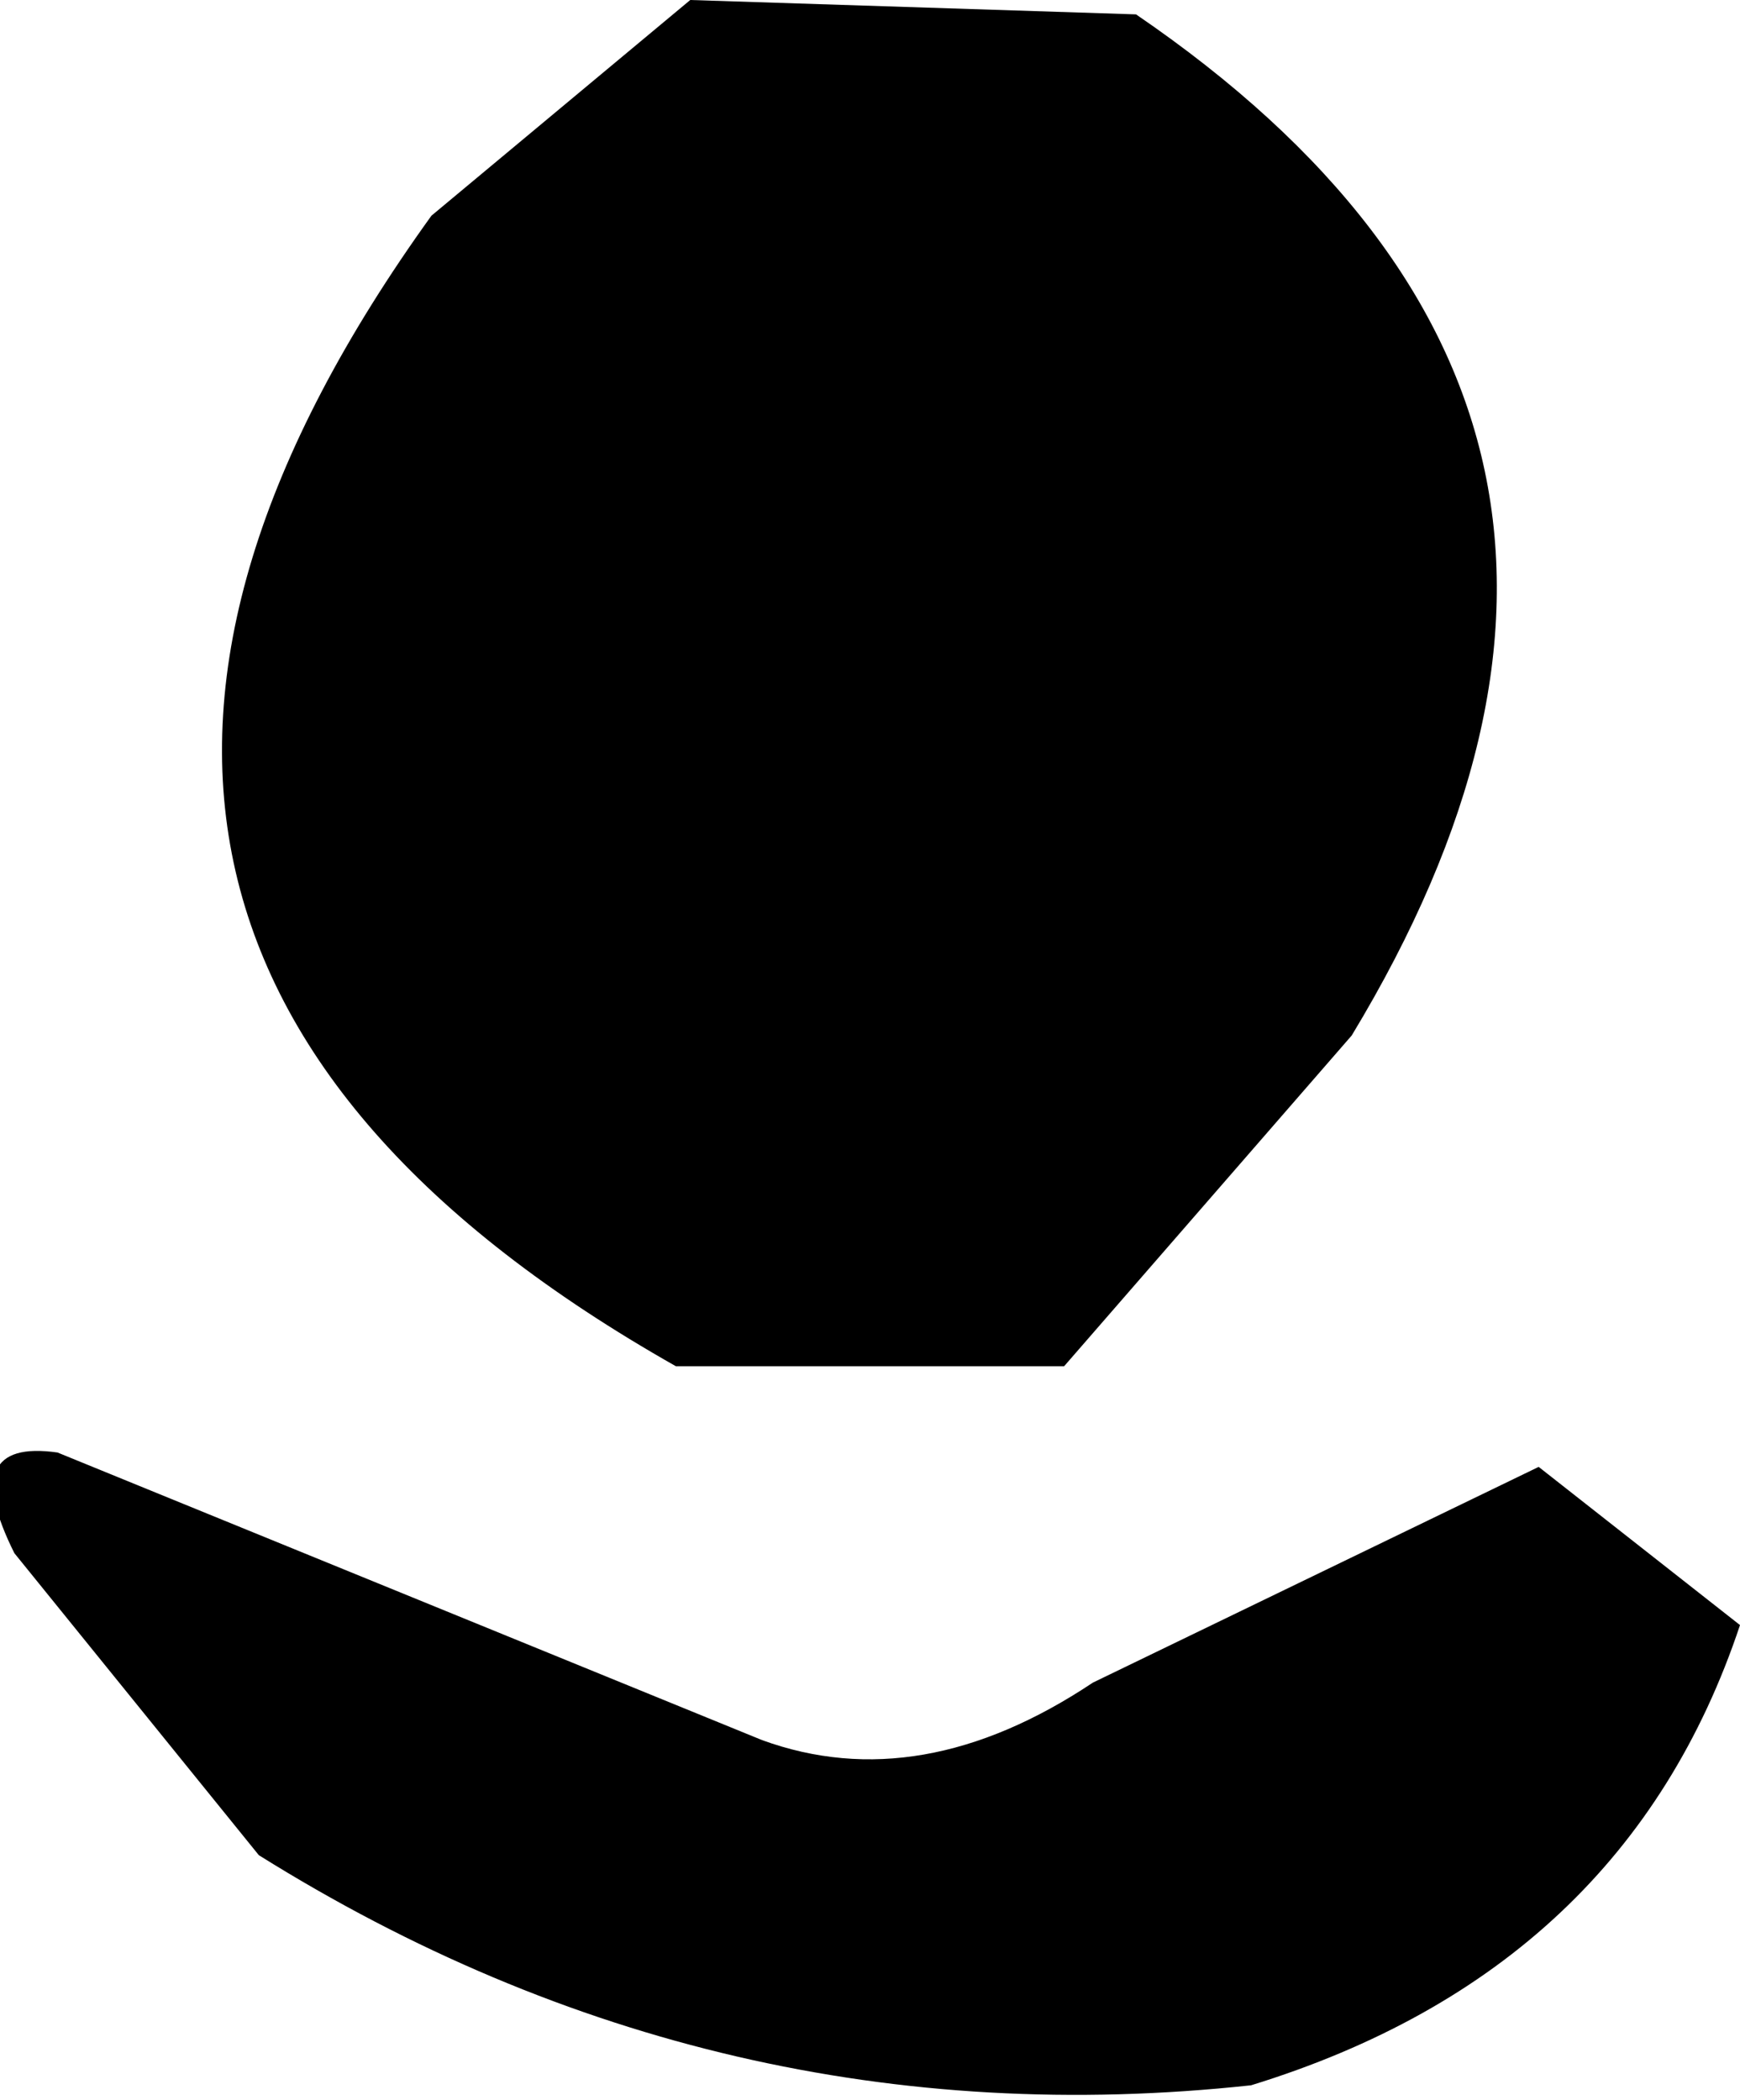 <?xml version="1.0" encoding="UTF-8" standalone="no"?>
<svg xmlns:xlink="http://www.w3.org/1999/xlink" height="7.3px" width="6.05px" xmlns="http://www.w3.org/2000/svg">
  <g transform="matrix(1.0, 0.0, 0.0, 1.0, 4.3, 2.15)">
    <path d="M-0.35 -2.1 Q1.7 -0.7 0.4 1.45 L-0.6 2.6 -0.65 2.6 -1.95 2.6 Q-4.6 1.1 -2.8 -1.4 L-1.9 -2.15 -0.35 -2.1 M-4.25 3.25 Q-4.45 2.85 -4.1 2.9 L-1.65 3.9 Q-1.1 4.1 -0.5 3.7 L1.05 2.95 1.75 3.5 Q1.35 4.7 0.05 5.1 -1.8 5.3 -3.4 4.3 L-4.25 3.25" fill="#000000" fill-rule="evenodd" stroke="none"/>
  </g>
</svg>
